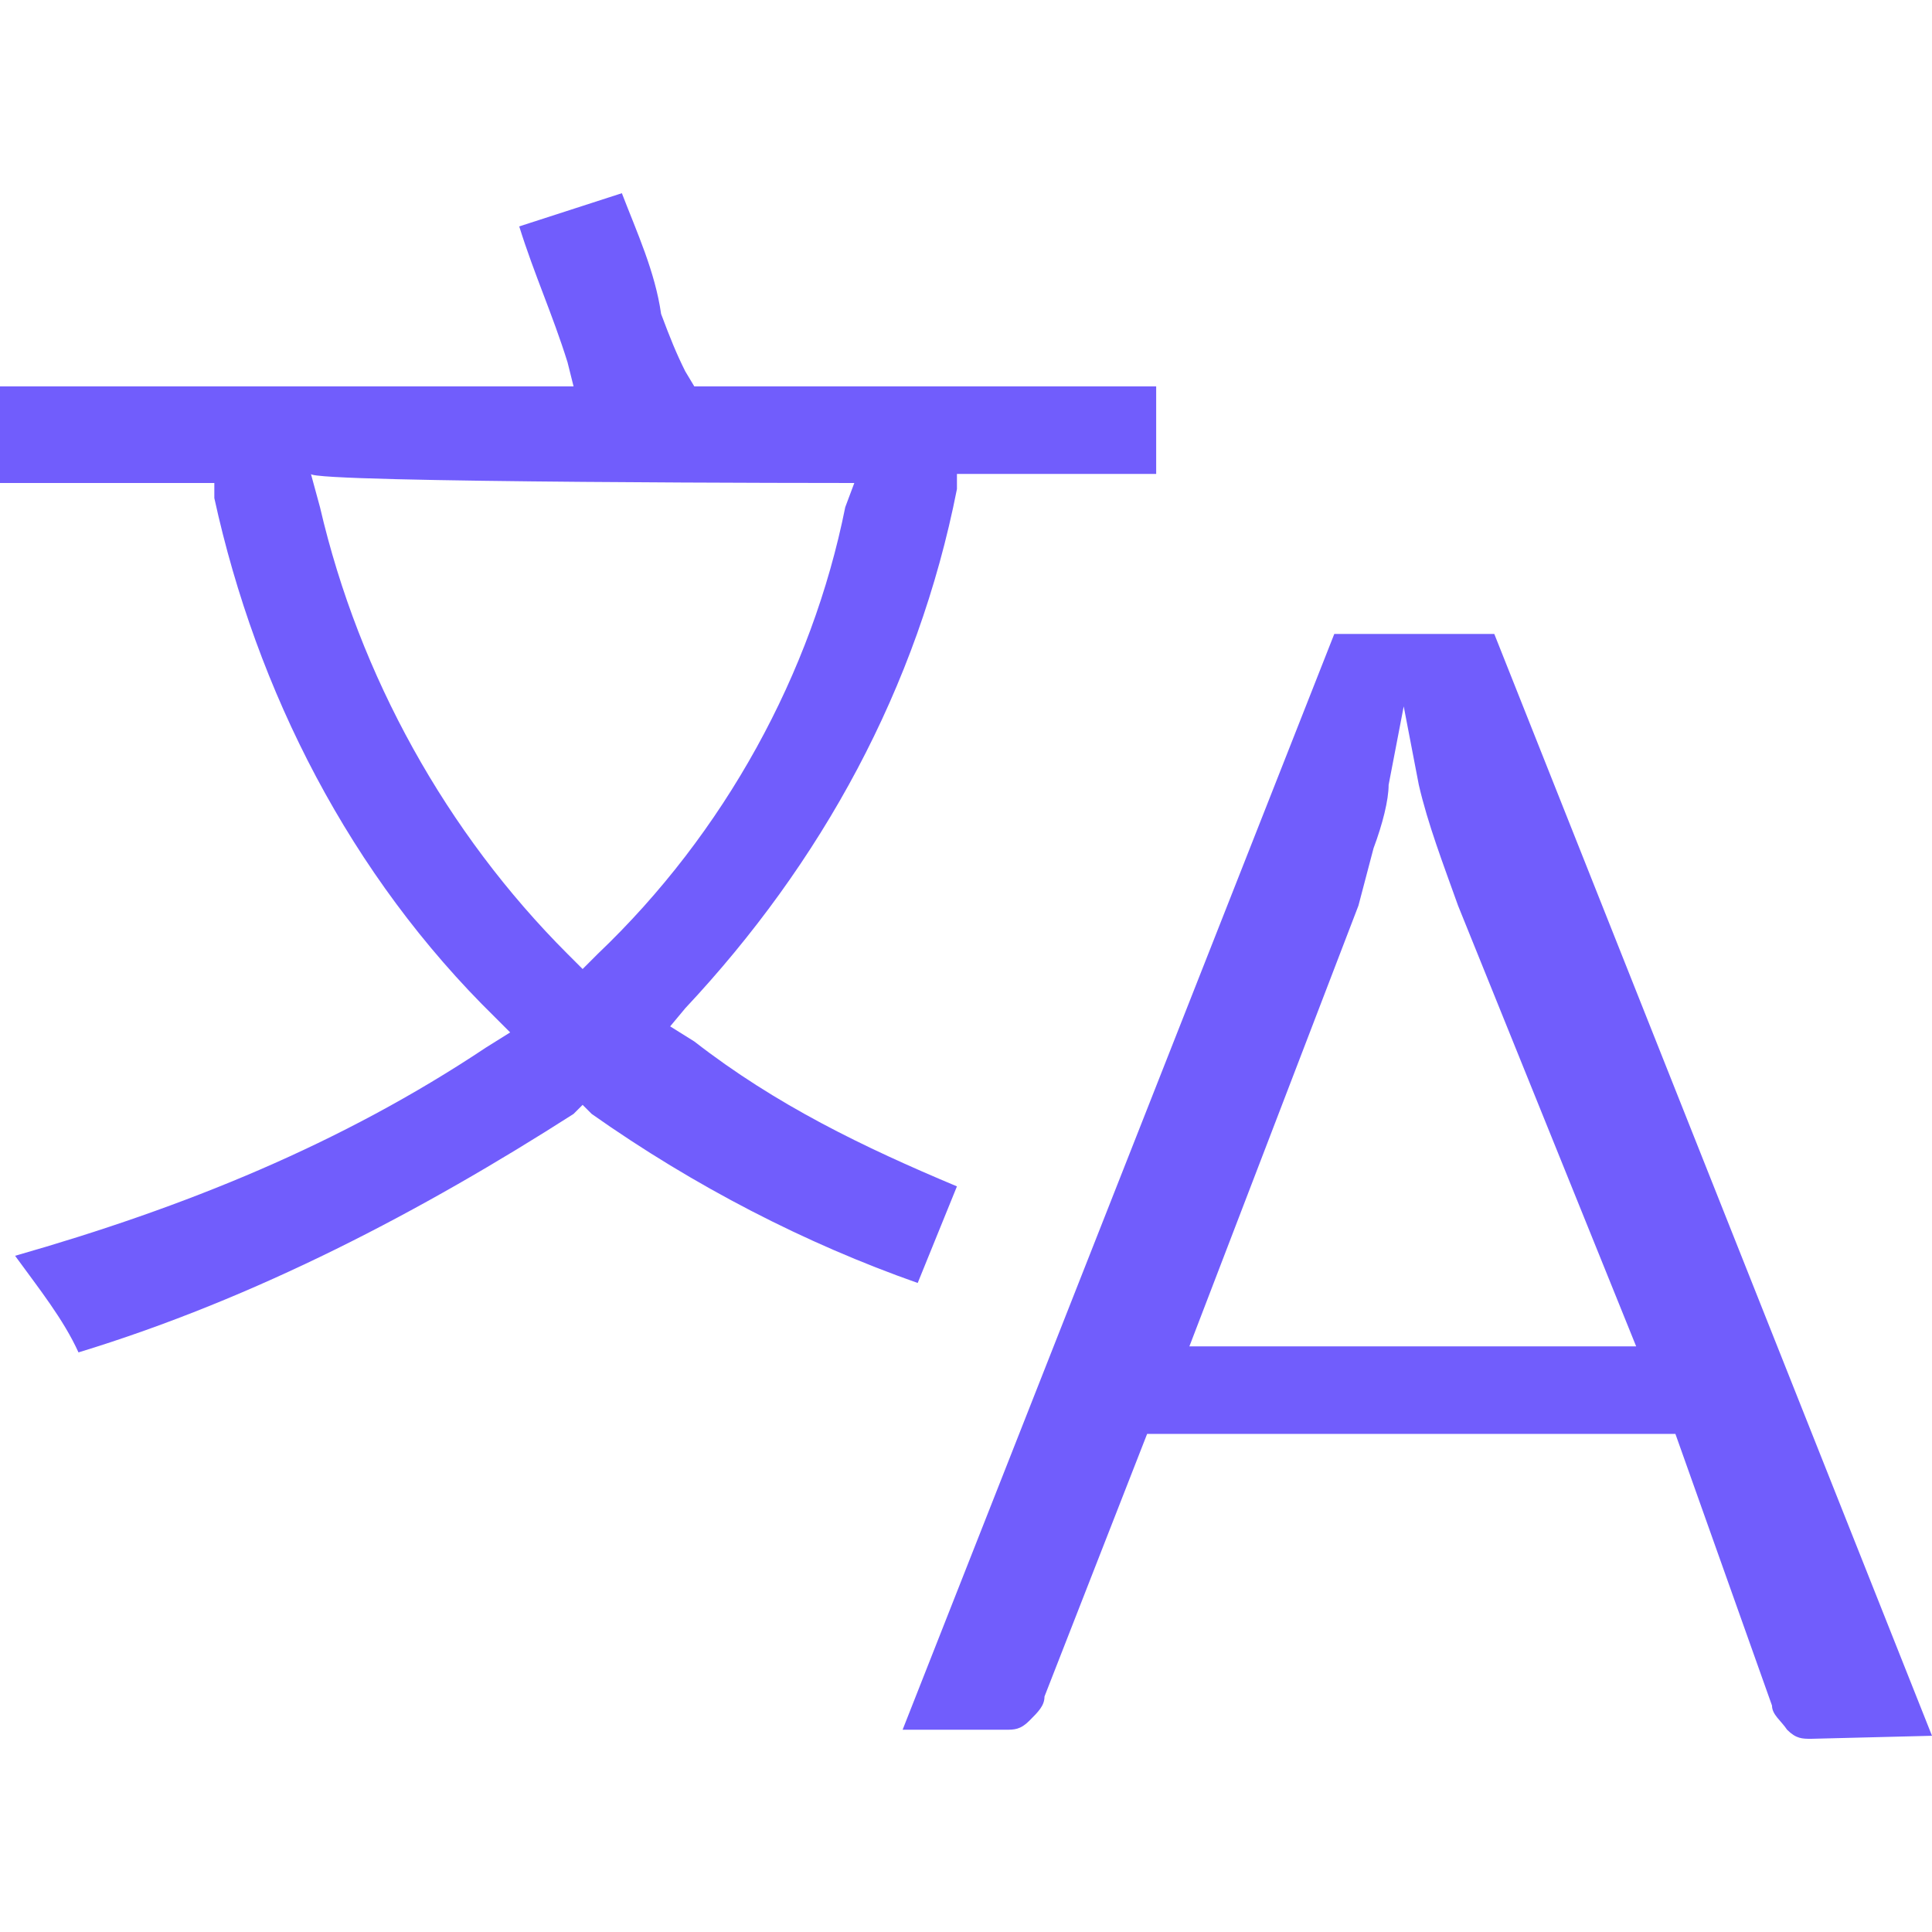 <?xml version="1.0" encoding="utf-8"?>
<!-- Generator: Adobe Illustrator 25.2.3, SVG Export Plug-In . SVG Version: 6.00 Build 0)  -->
<svg version="1.1" id="_x31_" xmlns="http://www.w3.org/2000/svg" xmlns:xlink="http://www.w3.org/1999/xlink" x="0px" y="0px"
	 viewBox="0 0 64 64" style="enable-background:new 0 0 64 64;" xml:space="preserve">
<style type="text/css">
	.st0{fill-rule:evenodd;clip-rule:evenodd;fill:#715DFC;}
</style>
<path class="st0" d="M64,57.5L49.5,21h-5.3L29.9,57.3h3.4c0.3,0,0.5,0,0.8-0.3c0.3-0.3,0.5-0.5,0.5-0.8l3.4-8.7h17.5l3.2,9
	c0,0.3,0.3,0.5,0.5,0.8c0.3,0.3,0.5,0.3,0.8,0.3L64,57.5L64,57.5z M54.2,44.6H39.4L45,30l0.5-1.9c0.3-0.8,0.5-1.6,0.5-2.1l0.5-2.6
	l0.5,2.6c0.3,1.3,0.8,2.6,1.3,4L54.2,44.6L54.2,44.6z M31.7,39.3l-1.3,3.2c-3.7-1.3-7.4-3.2-10.8-5.6l-0.3-0.3L19,36.9
	C14,40.1,8.5,43,2.6,44.8c-0.5-1.1-1.3-2.1-2.1-3.2c5.6-1.6,10.8-3.7,15.6-6.9l0.8-0.5l-0.5-0.5C11.6,29,8.5,22.9,7.1,16.5V16H0
	v-3.2h19L18.8,12c-0.5-1.6-1.1-2.9-1.6-4.5l3.4-1.1c0.5,1.3,1.1,2.6,1.3,4c0.3,0.8,0.5,1.3,0.8,1.9l0.3,0.5h15.3v2.9h-6.6v0.5
	c-1.3,6.6-4.5,12.4-9,17.2L22.2,34l0.8,0.5C25.7,36.6,28.6,38,31.7,39.3L31.7,39.3z M10.3,15.7l0.3,1.1c1.3,5.6,4.2,10.8,8.2,14.8
	l0.5,0.5l0.5-0.5c4.2-4,7.1-9.3,8.2-14.8l0.3-0.8C28.3,16,10.3,16,10.3,15.7z"/>
</svg>
